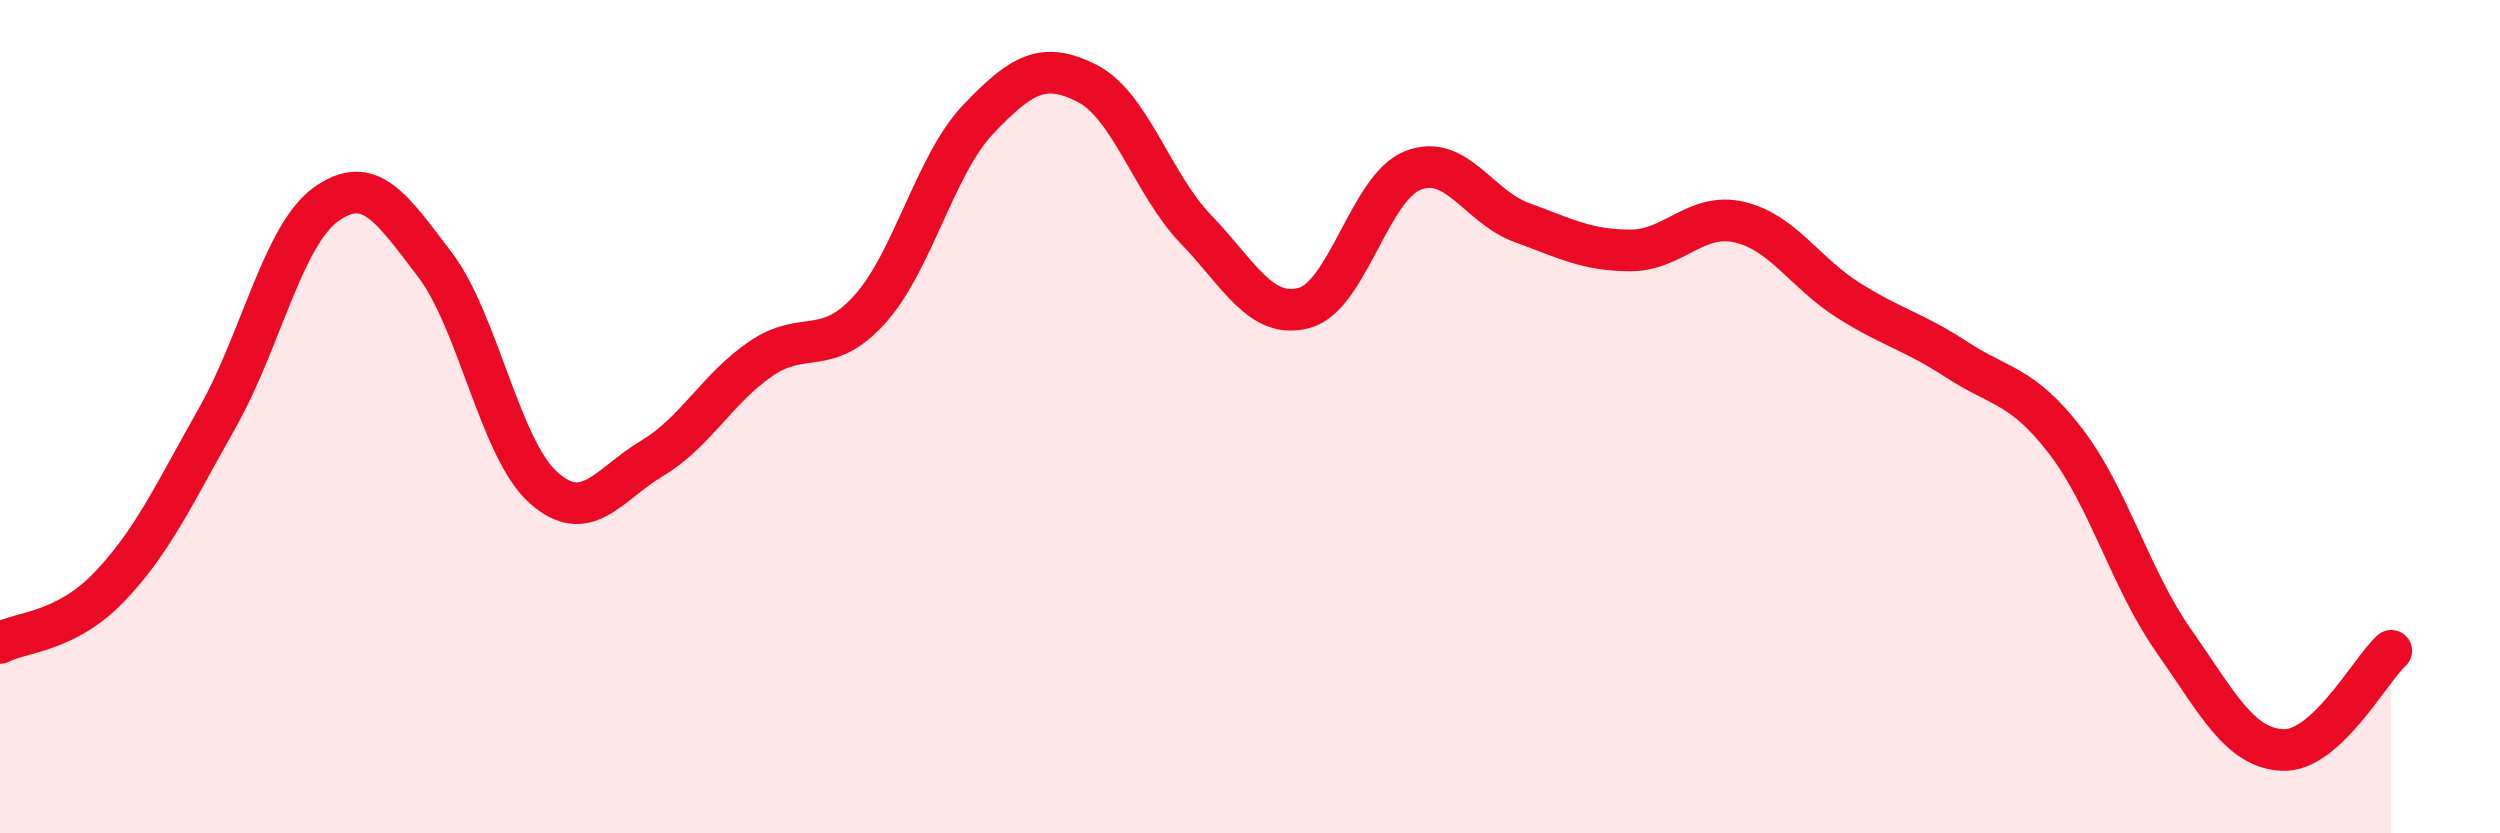 
    <svg width="60" height="20" viewBox="0 0 60 20" xmlns="http://www.w3.org/2000/svg">
      <path
        d="M 0,15.43 C 0.52,15.16 1.57,15.18 2.61,14.1 C 3.65,13.02 4.18,11.86 5.22,10.02 C 6.26,8.18 6.79,5.64 7.83,4.9 C 8.87,4.16 9.39,4.98 10.43,6.34 C 11.47,7.7 12,10.77 13.04,11.7 C 14.08,12.63 14.61,11.62 15.65,11 C 16.69,10.38 17.22,9.32 18.26,8.61 C 19.3,7.9 19.83,8.58 20.87,7.43 C 21.91,6.28 22.44,3.95 23.48,2.86 C 24.52,1.77 25.05,1.47 26.09,2 C 27.13,2.53 27.66,4.42 28.7,5.5 C 29.74,6.58 30.26,7.67 31.3,7.39 C 32.34,7.11 32.87,4.5 33.91,4.09 C 34.95,3.68 35.48,4.96 36.52,5.34 C 37.56,5.72 38.09,6.01 39.13,6.01 C 40.17,6.01 40.7,5.09 41.74,5.33 C 42.78,5.57 43.31,6.54 44.35,7.2 C 45.39,7.86 45.92,7.95 46.96,8.63 C 48,9.31 48.53,9.23 49.57,10.58 C 50.61,11.93 51.13,13.9 52.17,15.38 C 53.21,16.86 53.74,17.95 54.78,18 C 55.82,18.05 56.87,16.1 57.39,15.62L57.39 20L0 20Z"
        fill="#EB0A25"
        opacity="0.1"
        stroke-linecap="round"
        stroke-linejoin="round"
      />
      <path
        d="M 0,15.43 C 0.52,15.16 1.57,15.18 2.61,14.1 C 3.65,13.02 4.18,11.86 5.22,10.02 C 6.26,8.18 6.79,5.64 7.83,4.9 C 8.87,4.16 9.39,4.98 10.43,6.34 C 11.47,7.7 12,10.77 13.04,11.7 C 14.08,12.63 14.61,11.62 15.65,11 C 16.69,10.38 17.22,9.32 18.26,8.61 C 19.3,7.9 19.83,8.58 20.87,7.43 C 21.91,6.28 22.44,3.95 23.48,2.86 C 24.52,1.77 25.05,1.47 26.09,2 C 27.13,2.53 27.66,4.42 28.7,5.5 C 29.74,6.58 30.26,7.67 31.3,7.39 C 32.34,7.11 32.87,4.5 33.91,4.09 C 34.95,3.68 35.48,4.96 36.52,5.34 C 37.56,5.72 38.09,6.01 39.13,6.01 C 40.17,6.01 40.7,5.09 41.74,5.33 C 42.78,5.57 43.31,6.54 44.35,7.2 C 45.39,7.86 45.92,7.95 46.96,8.63 C 48,9.31 48.53,9.23 49.57,10.58 C 50.61,11.93 51.13,13.9 52.17,15.38 C 53.21,16.86 53.74,17.95 54.78,18 C 55.82,18.05 56.87,16.1 57.39,15.62"
        stroke="#EB0A25"
        stroke-width="1"
        fill="none"
        stroke-linecap="round"
        stroke-linejoin="round"
      />
    </svg>
  